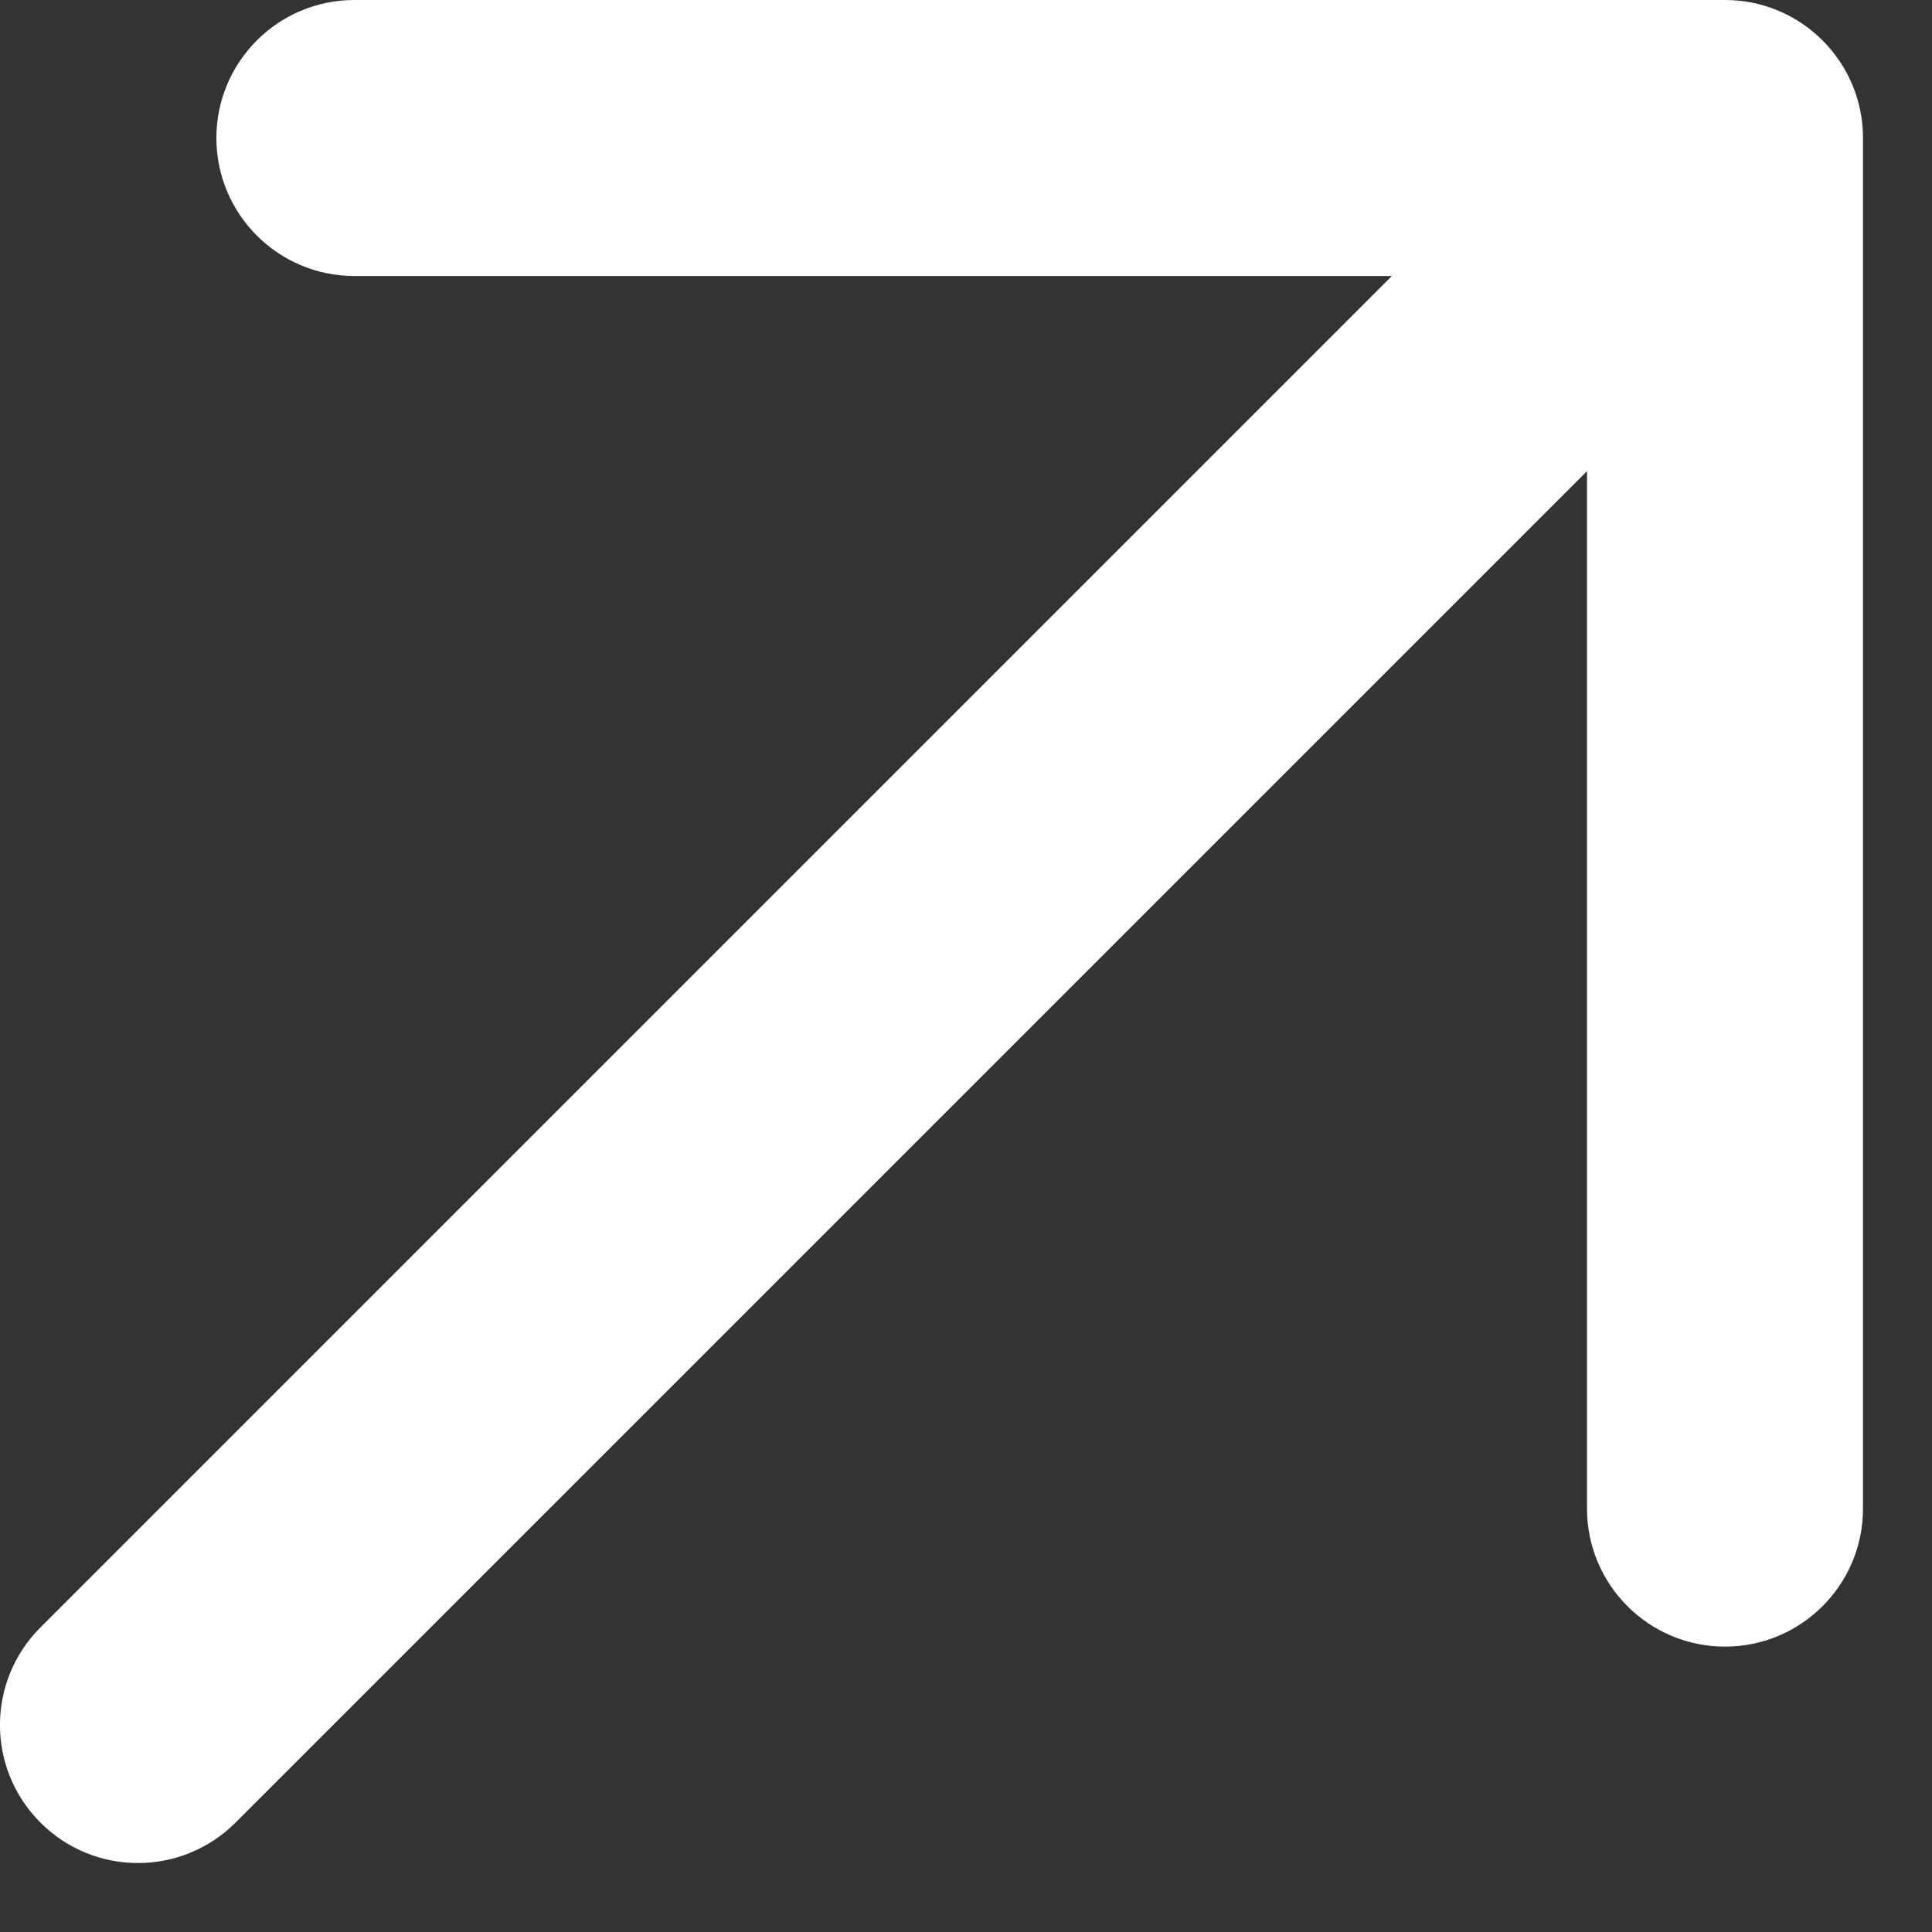 <?xml version="1.0" encoding="utf-8"?>
<svg xmlns="http://www.w3.org/2000/svg" fill="none" height="100%" overflow="visible" preserveAspectRatio="none" style="display: block;" viewBox="0 0 14 14" width="100%">
<rect x="0" y="0" width="14" height="14" fill="#333333" stroke="none"/>
<path d="M13.5 10.932C13.5 11.484 13.052 11.932 12.5 11.932C11.948 11.932 11.5 11.484 11.5 10.932V3.414L1.707 13.207C1.316 13.598 0.683 13.598 0.293 13.207C-0.098 12.816 -0.098 12.184 0.293 11.793L10.086 2H2.568C2.016 2 1.568 1.552 1.568 1C1.568 0.448 2.016 0 2.568 0H12.5C13.052 0 13.5 0.448 13.5 1V10.932Z" fill="white" id="Vector"/>
</svg>